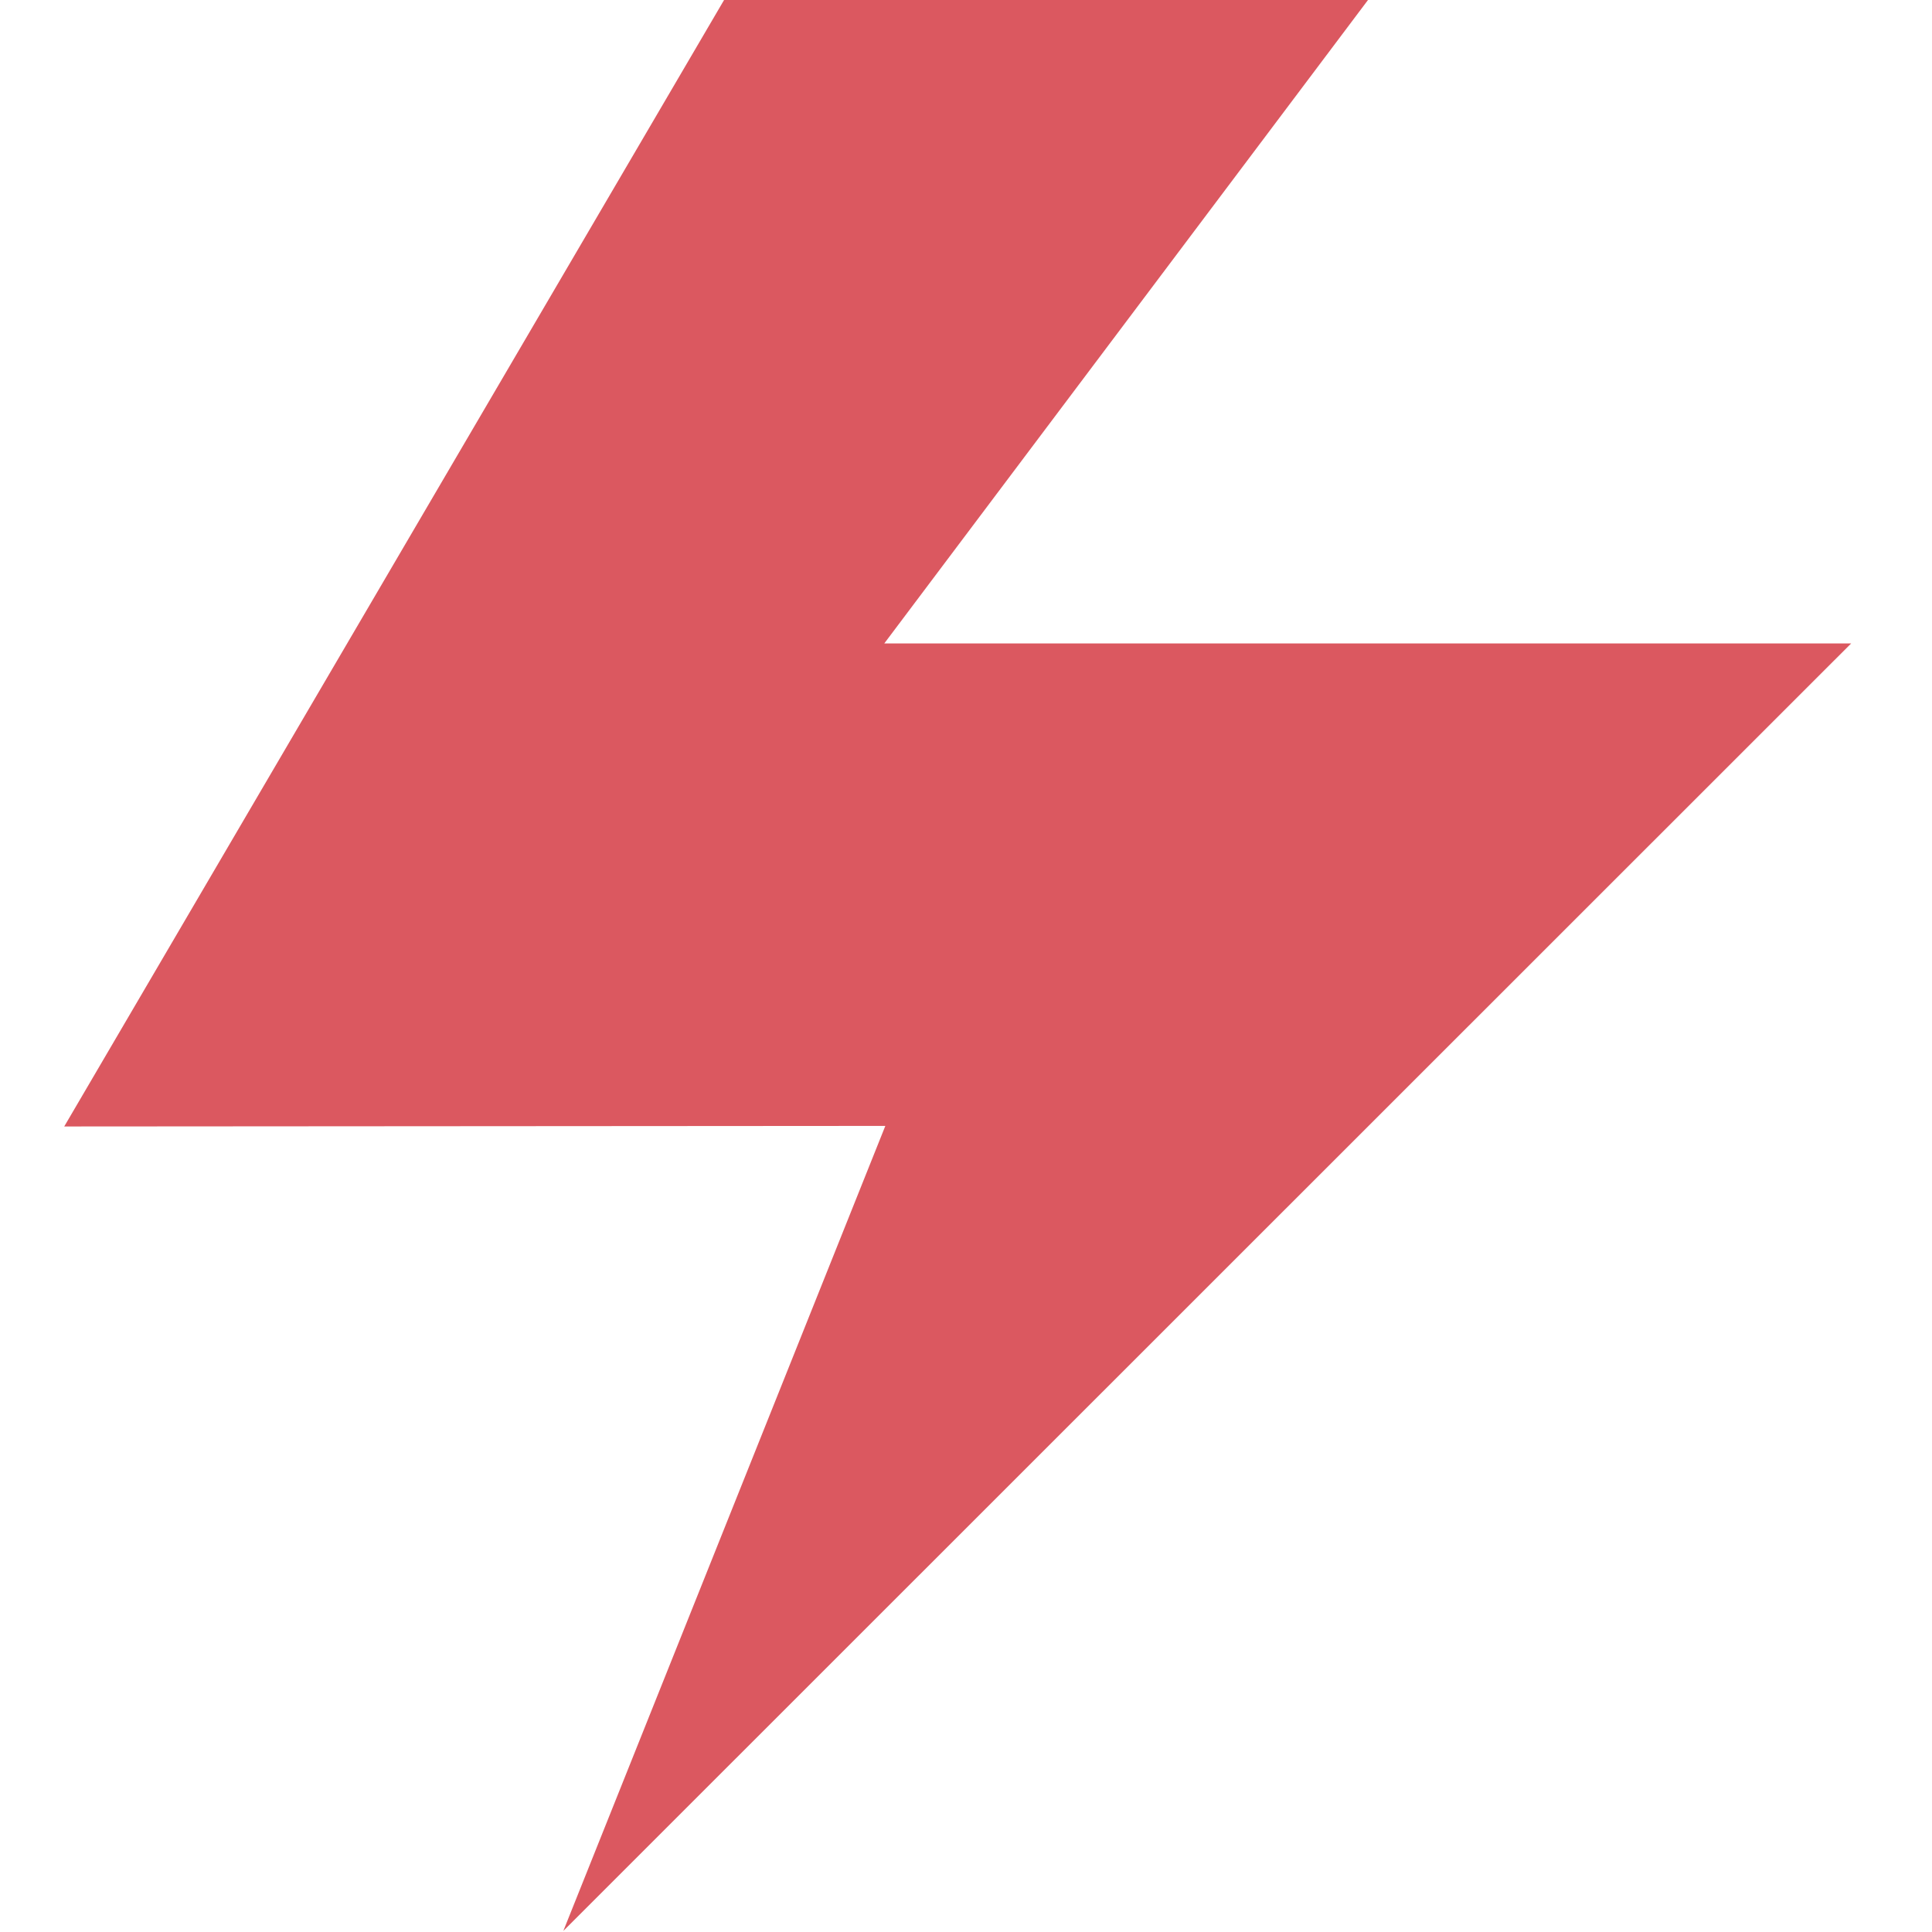 <!-- Copyright 2000-2021 JetBrains s.r.o. Use of this source code is governed by the Apache 2.0 license that can be found in the LICENSE file. --> 
<svg xmlns="http://www.w3.org/2000/svg" width="12" height="12" viewBox="0 0 12 12"> 
 <polygon fill="#DB5860" points="6.104 6.963 1.689 9.516 1.74 1.405 5.204 -.595 4.6 4.371 9.801 1.368 6.872 12.293" transform="rotate(30 5.745 5.849)" /> 
</svg>